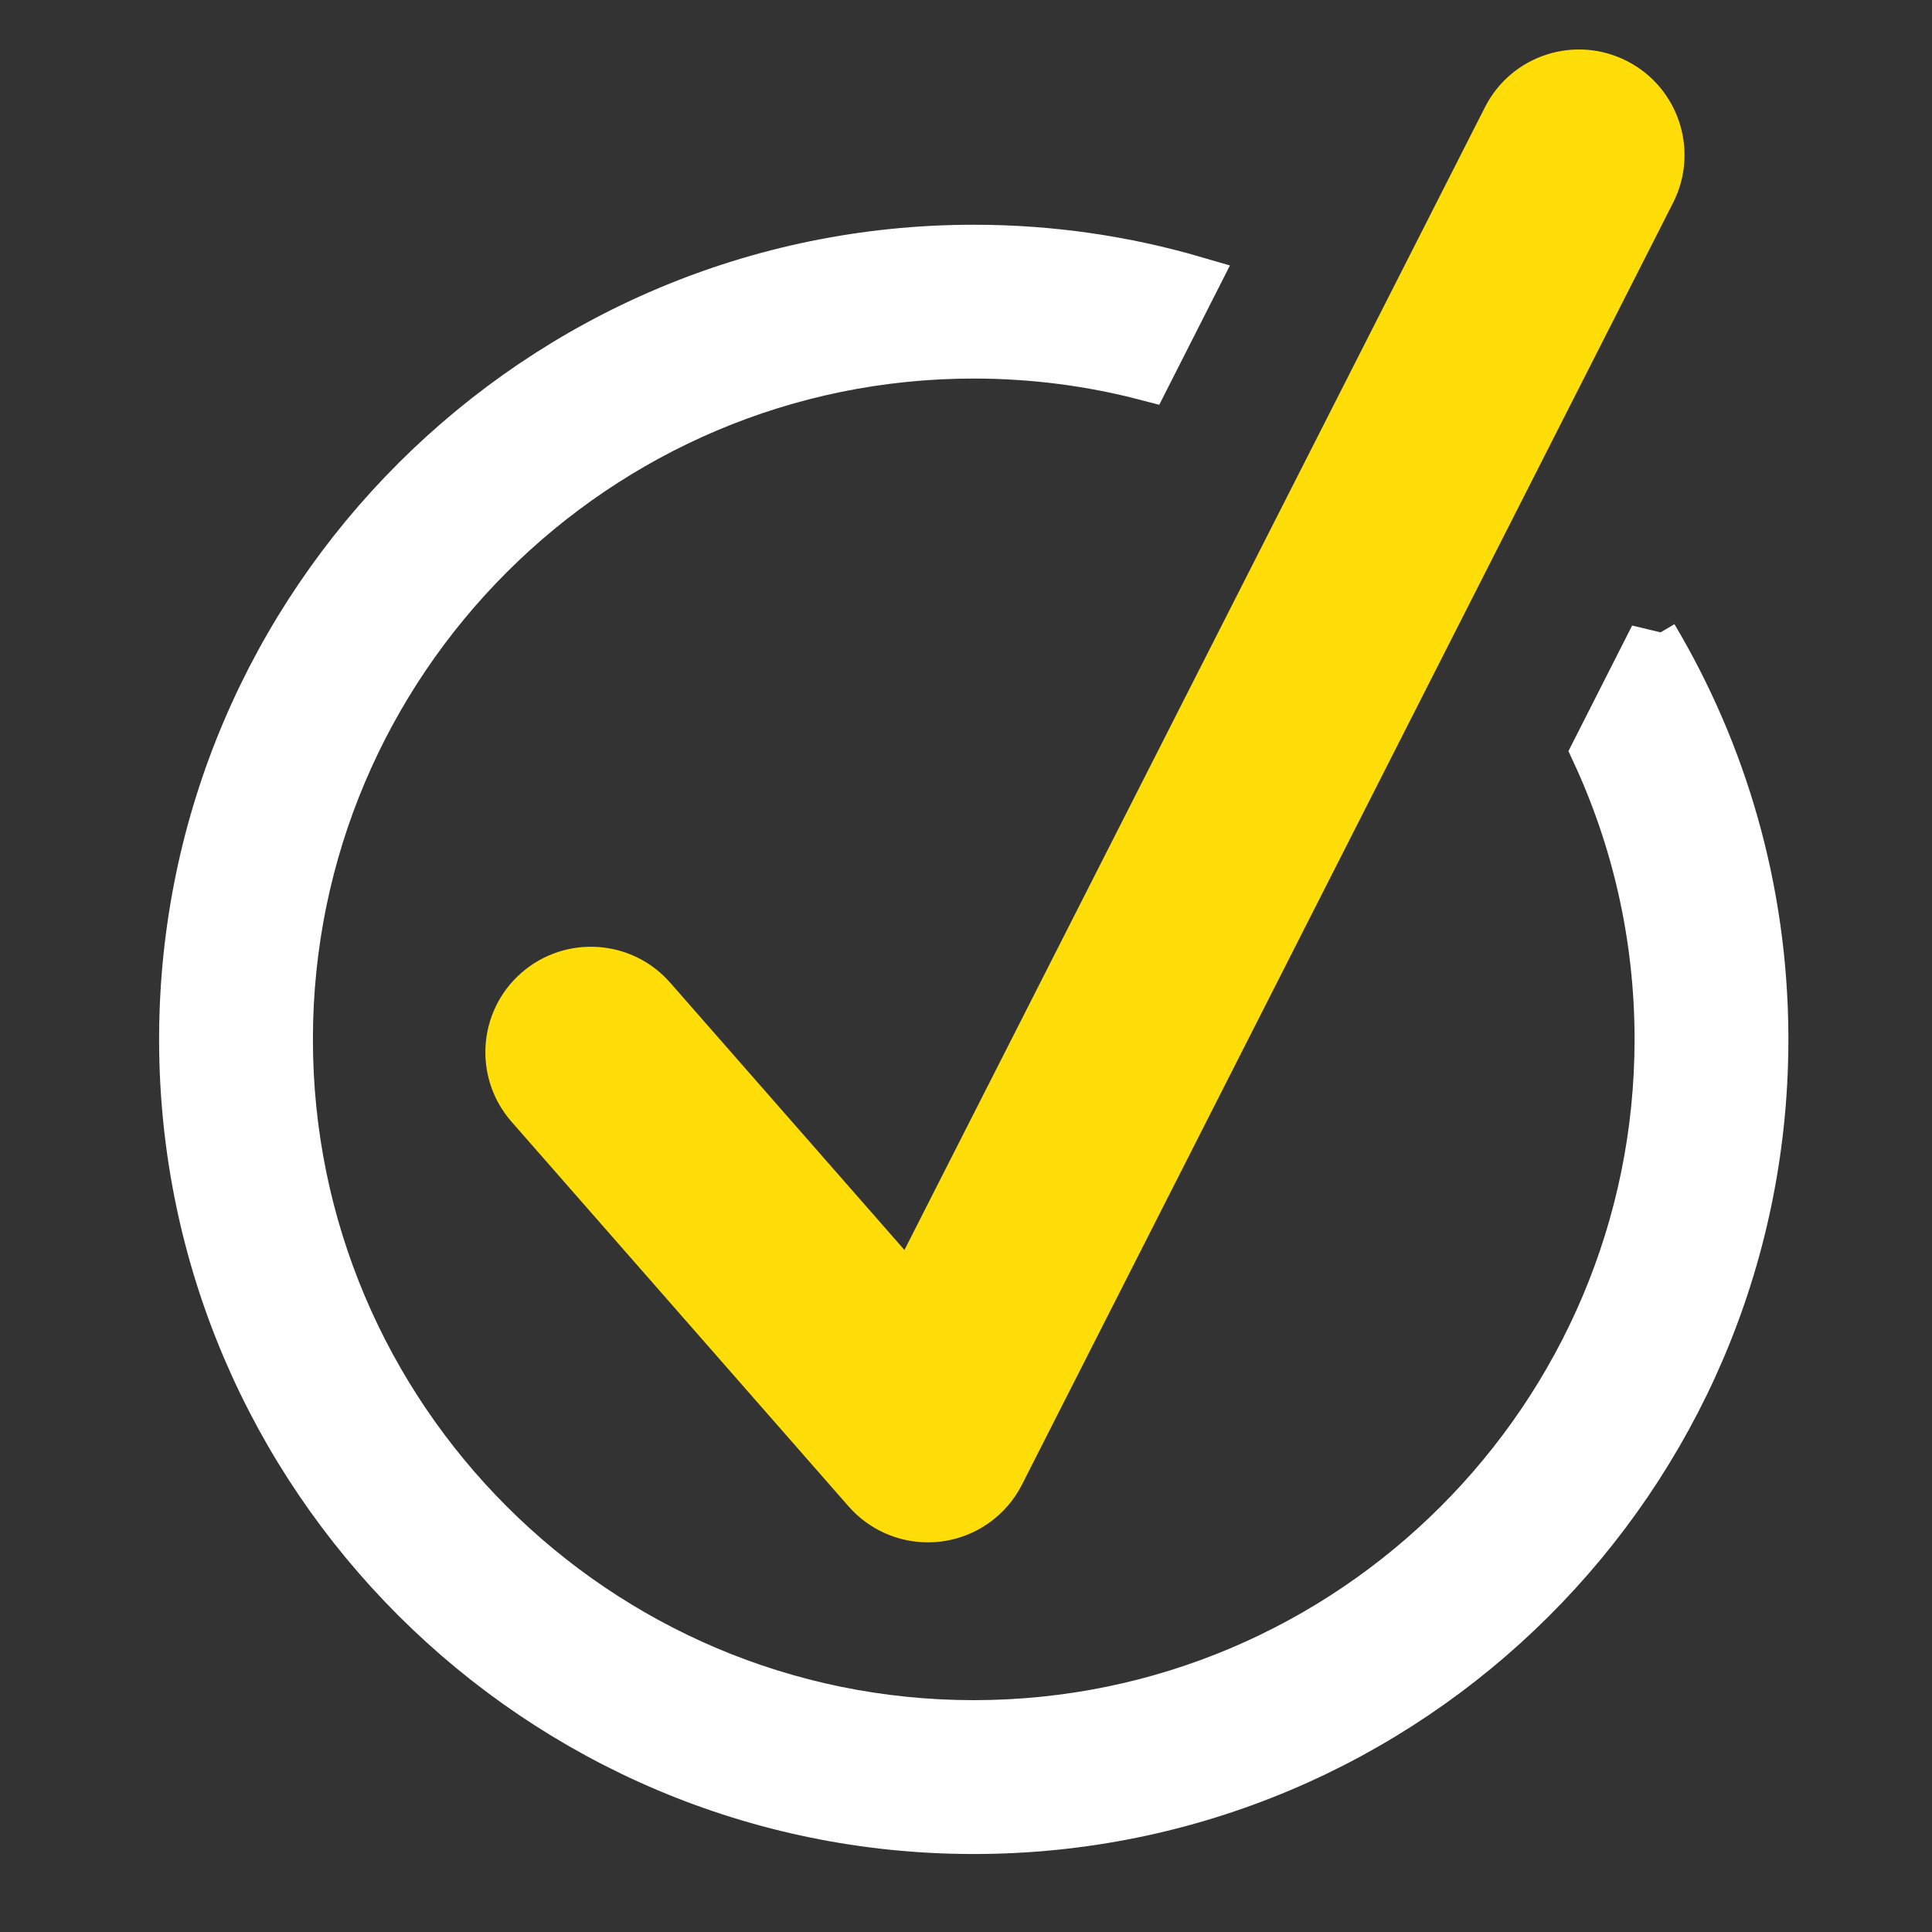 <?xml version="1.0" encoding="UTF-8"?>
<svg xmlns="http://www.w3.org/2000/svg" version="1.1" viewBox="0 0 800 800">
  <rect x="0" y="0" width="800" height="800" fill="#333333" stroke="none"/>
  <defs>
    <style>
      .cls-1 {
        fill: #000;
      }

      .cls-1, .cls-2 {
        stroke: #fff;
        stroke-width: 20px;
      }

      .cls-2 {
        fill: #fff;
      }

      .cls-3 {
        fill: #ffdd08;
        stroke-width: 0px;
      }

      .cls-4 {
        display: none;
      }
    </style>
  </defs>
  <g id="Ebene_2" data-name="Ebene 2" class="cls-4">
    <rect class="cls-1" x="-64.31" y="-36.73" width="1016.93" height="993.28"/>
  </g>
  <g id="Ebene_1" data-name="Ebene 1">
    <path class="cls-3" d="M384.22,638.65c-12.5,0-24.51-5.36-32.85-14.9l-139.55-159.25c-15.91-18.14-14.1-45.75,4.05-61.65,18.19-15.89,45.76-14.07,61.65,4.07l96.99,110.67L614.88,44.4c10.9-21.51,37.17-30.11,58.74-19.16,21.51,10.92,30.1,37.23,19.16,58.74l-269.61,530.78c-6.56,12.93-19.13,21.76-33.51,23.56-1.81.23-3.64.34-5.44.34Z"/>
    <path class="cls-2" d="M684.75,263.55l-24.18,47.67c16.85,36.25,26.27,76.62,26.27,119.15,0,156.4-127.23,283.63-283.64,283.63S119.57,586.77,119.57,430.38,246.8,146.75,403.21,146.75c24.7,0,48.68,3.18,71.54,9.15l20.17-39.76c-29.11-8.51-59.88-13.08-91.71-13.08-180.27,0-326.96,146.48-327.33,326.65v1.35c.37,180.18,147.06,326.65,327.33,326.65s326.31-145.83,327.32-325.45v-3.75c-.34-60.18-17-116.57-45.78-164.95Z"/>
  </g>
</svg>